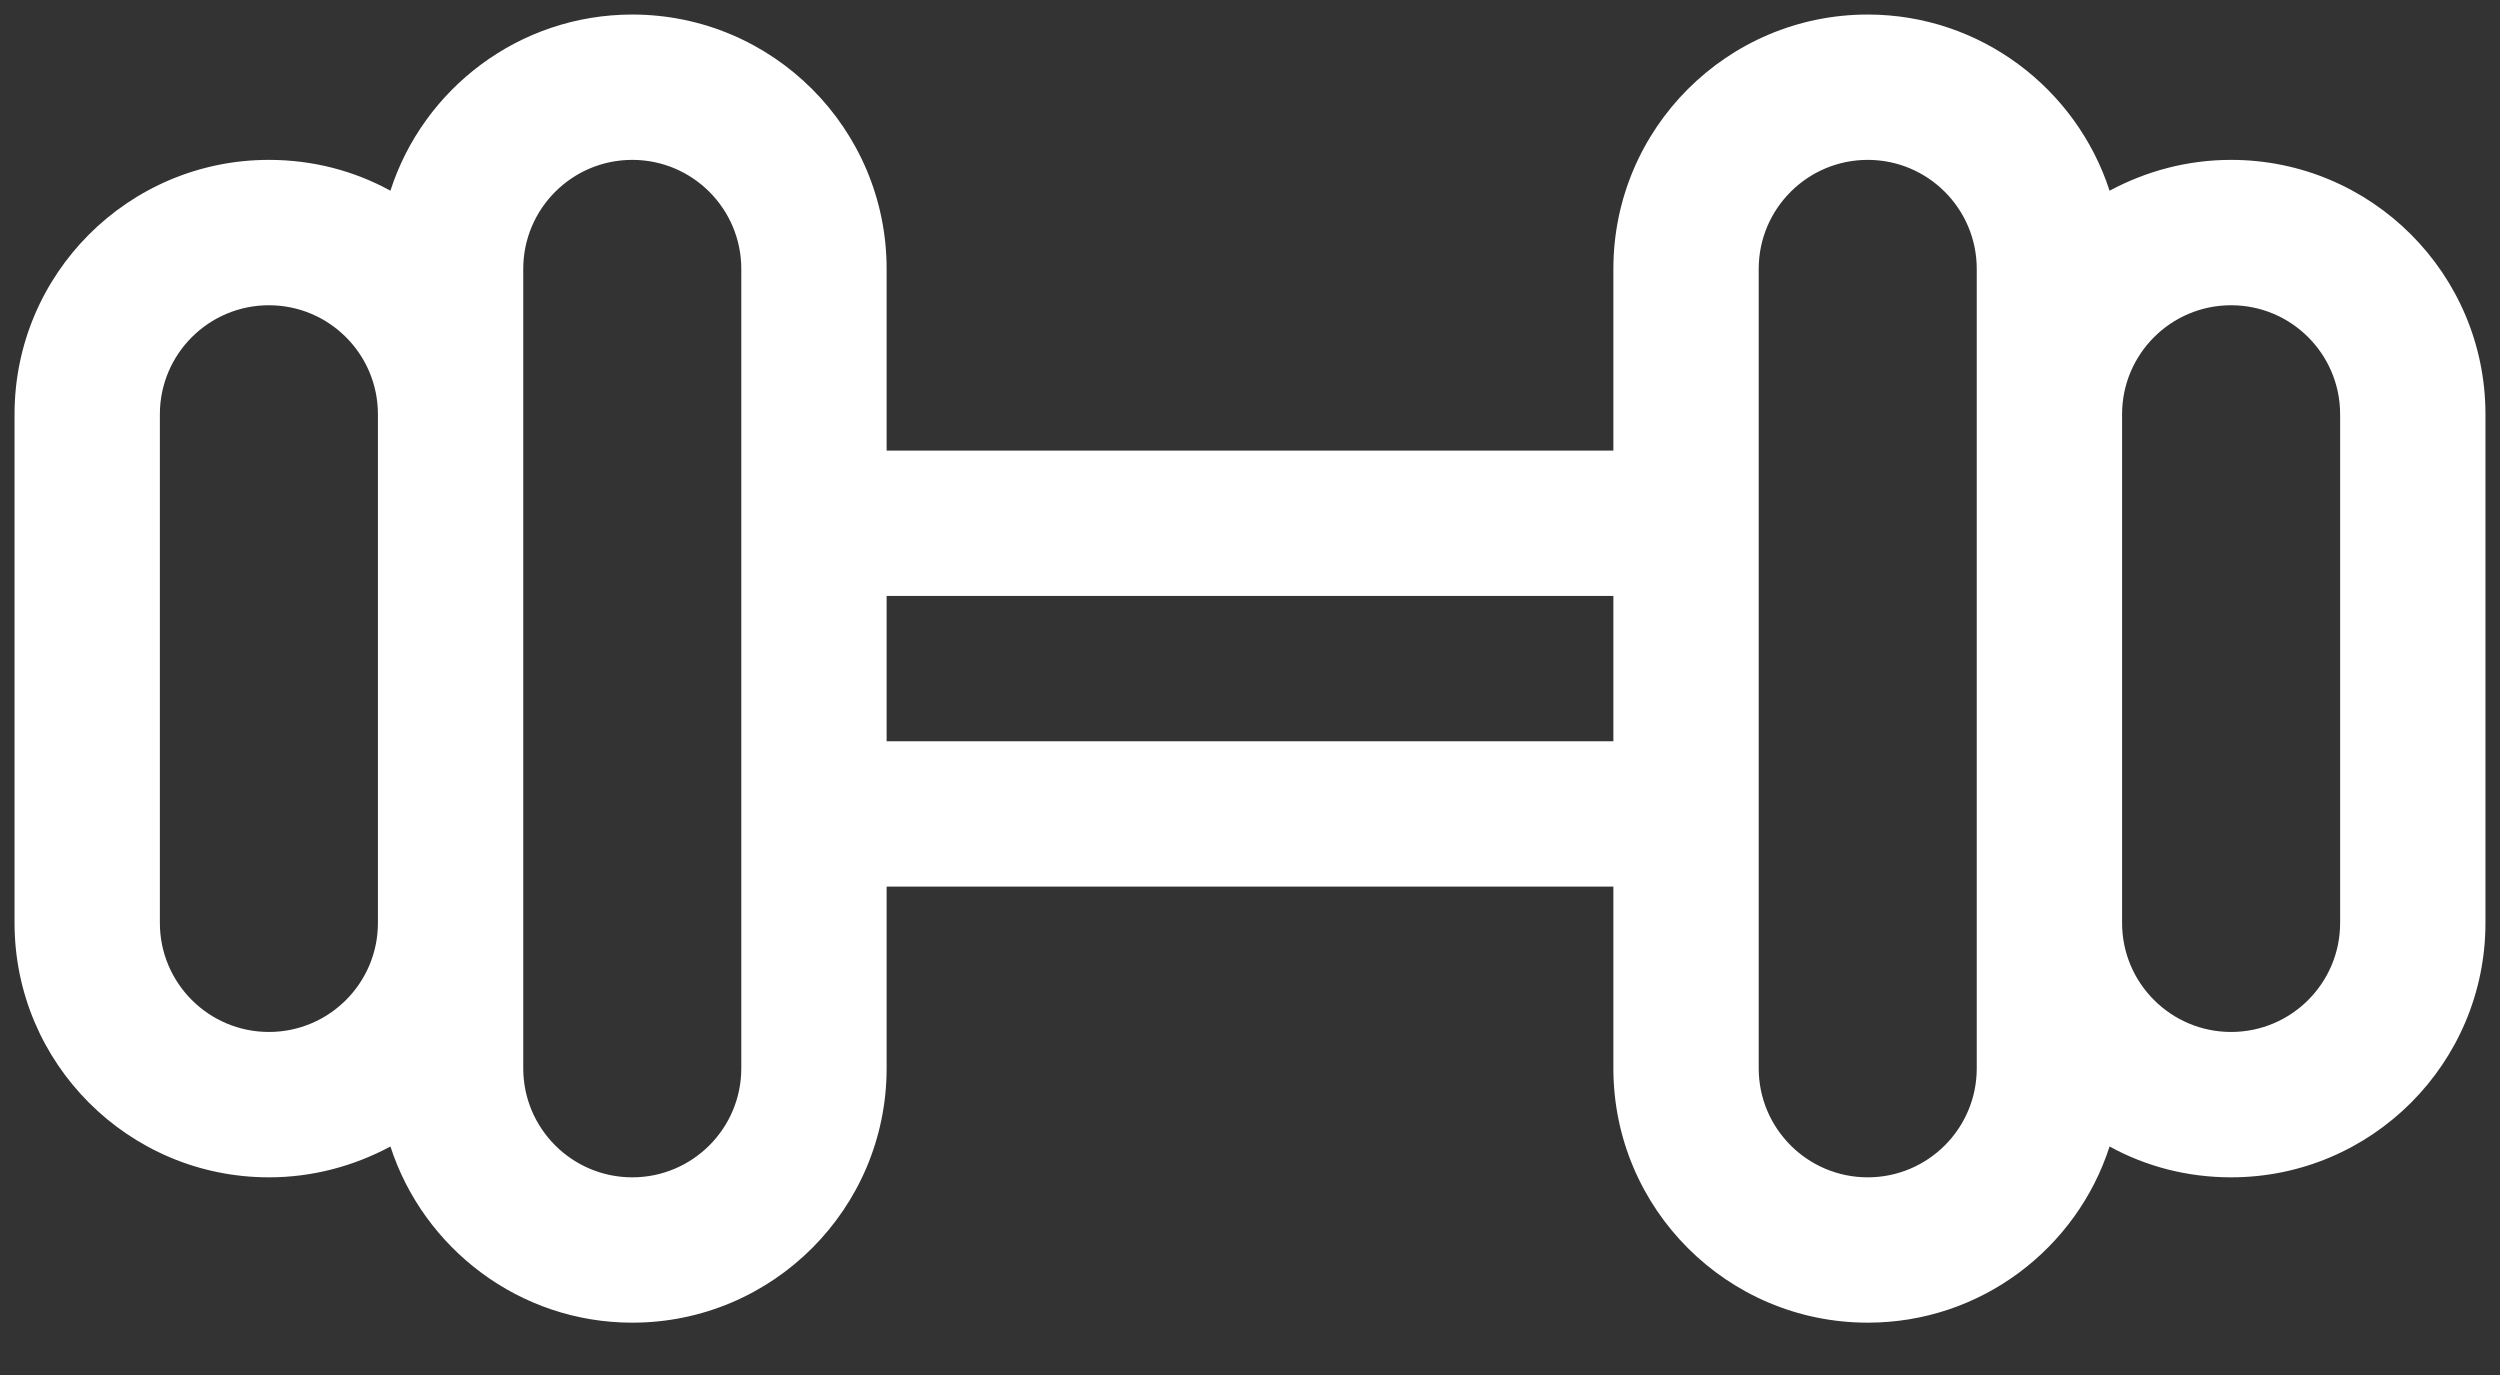 <svg width="60" height="33" viewBox="0 0 60 33" fill="none" xmlns="http://www.w3.org/2000/svg">
<rect x="0" y="0" width="60" height="33" fill="#333333" stroke="none"/>
<path d="M53.547 3.837C52.493 3.837 51.502 4.109 50.63 4.577C49.835 2.128 47.533 0.349 44.826 0.349C41.456 0.349 38.721 3.084 38.721 6.454V10.814H21.279V6.454C21.279 3.084 18.544 0.349 15.175 0.349C12.46 0.349 10.158 2.128 9.37 4.577C8.505 4.102 7.514 3.837 6.454 3.837C3.084 3.837 0.349 6.572 0.349 9.942V22.151C0.349 25.521 3.084 28.256 6.454 28.256C7.507 28.256 8.498 27.984 9.37 27.516C10.165 29.965 12.467 31.744 15.175 31.744C18.544 31.744 21.279 29.009 21.279 25.64V21.279H38.721V25.64C38.721 29.009 41.456 31.744 44.826 31.744C47.54 31.744 49.842 29.965 50.63 27.516C51.495 27.991 52.486 28.256 53.547 28.256C56.916 28.256 59.651 25.521 59.651 22.151V9.942C59.651 6.572 56.916 3.837 53.547 3.837ZM56.163 22.151C56.163 23.595 54.991 24.767 53.547 24.767C52.102 24.767 50.93 23.595 50.93 22.151V9.942C50.93 8.498 52.102 7.326 53.547 7.326C54.991 7.326 56.163 8.498 56.163 9.942V22.151ZM47.442 25.64C47.442 27.084 46.27 28.256 44.826 28.256C43.381 28.256 42.209 27.084 42.209 25.64V6.454C42.209 5.009 43.381 3.837 44.826 3.837C46.27 3.837 47.442 5.009 47.442 6.454V25.64ZM17.791 25.64C17.791 27.084 16.619 28.256 15.175 28.256C13.73 28.256 12.558 27.084 12.558 25.64V6.454C12.558 5.009 13.73 3.837 15.175 3.837C16.619 3.837 17.791 5.009 17.791 6.454V25.64ZM3.837 22.151V9.942C3.837 8.498 5.009 7.326 6.454 7.326C7.898 7.326 9.07 8.498 9.07 9.942V22.151C9.07 23.595 7.898 24.767 6.454 24.767C5.009 24.767 3.837 23.595 3.837 22.151ZM21.279 14.302H38.721V17.791H21.279V14.302Z" fill="white"/>
</svg>
